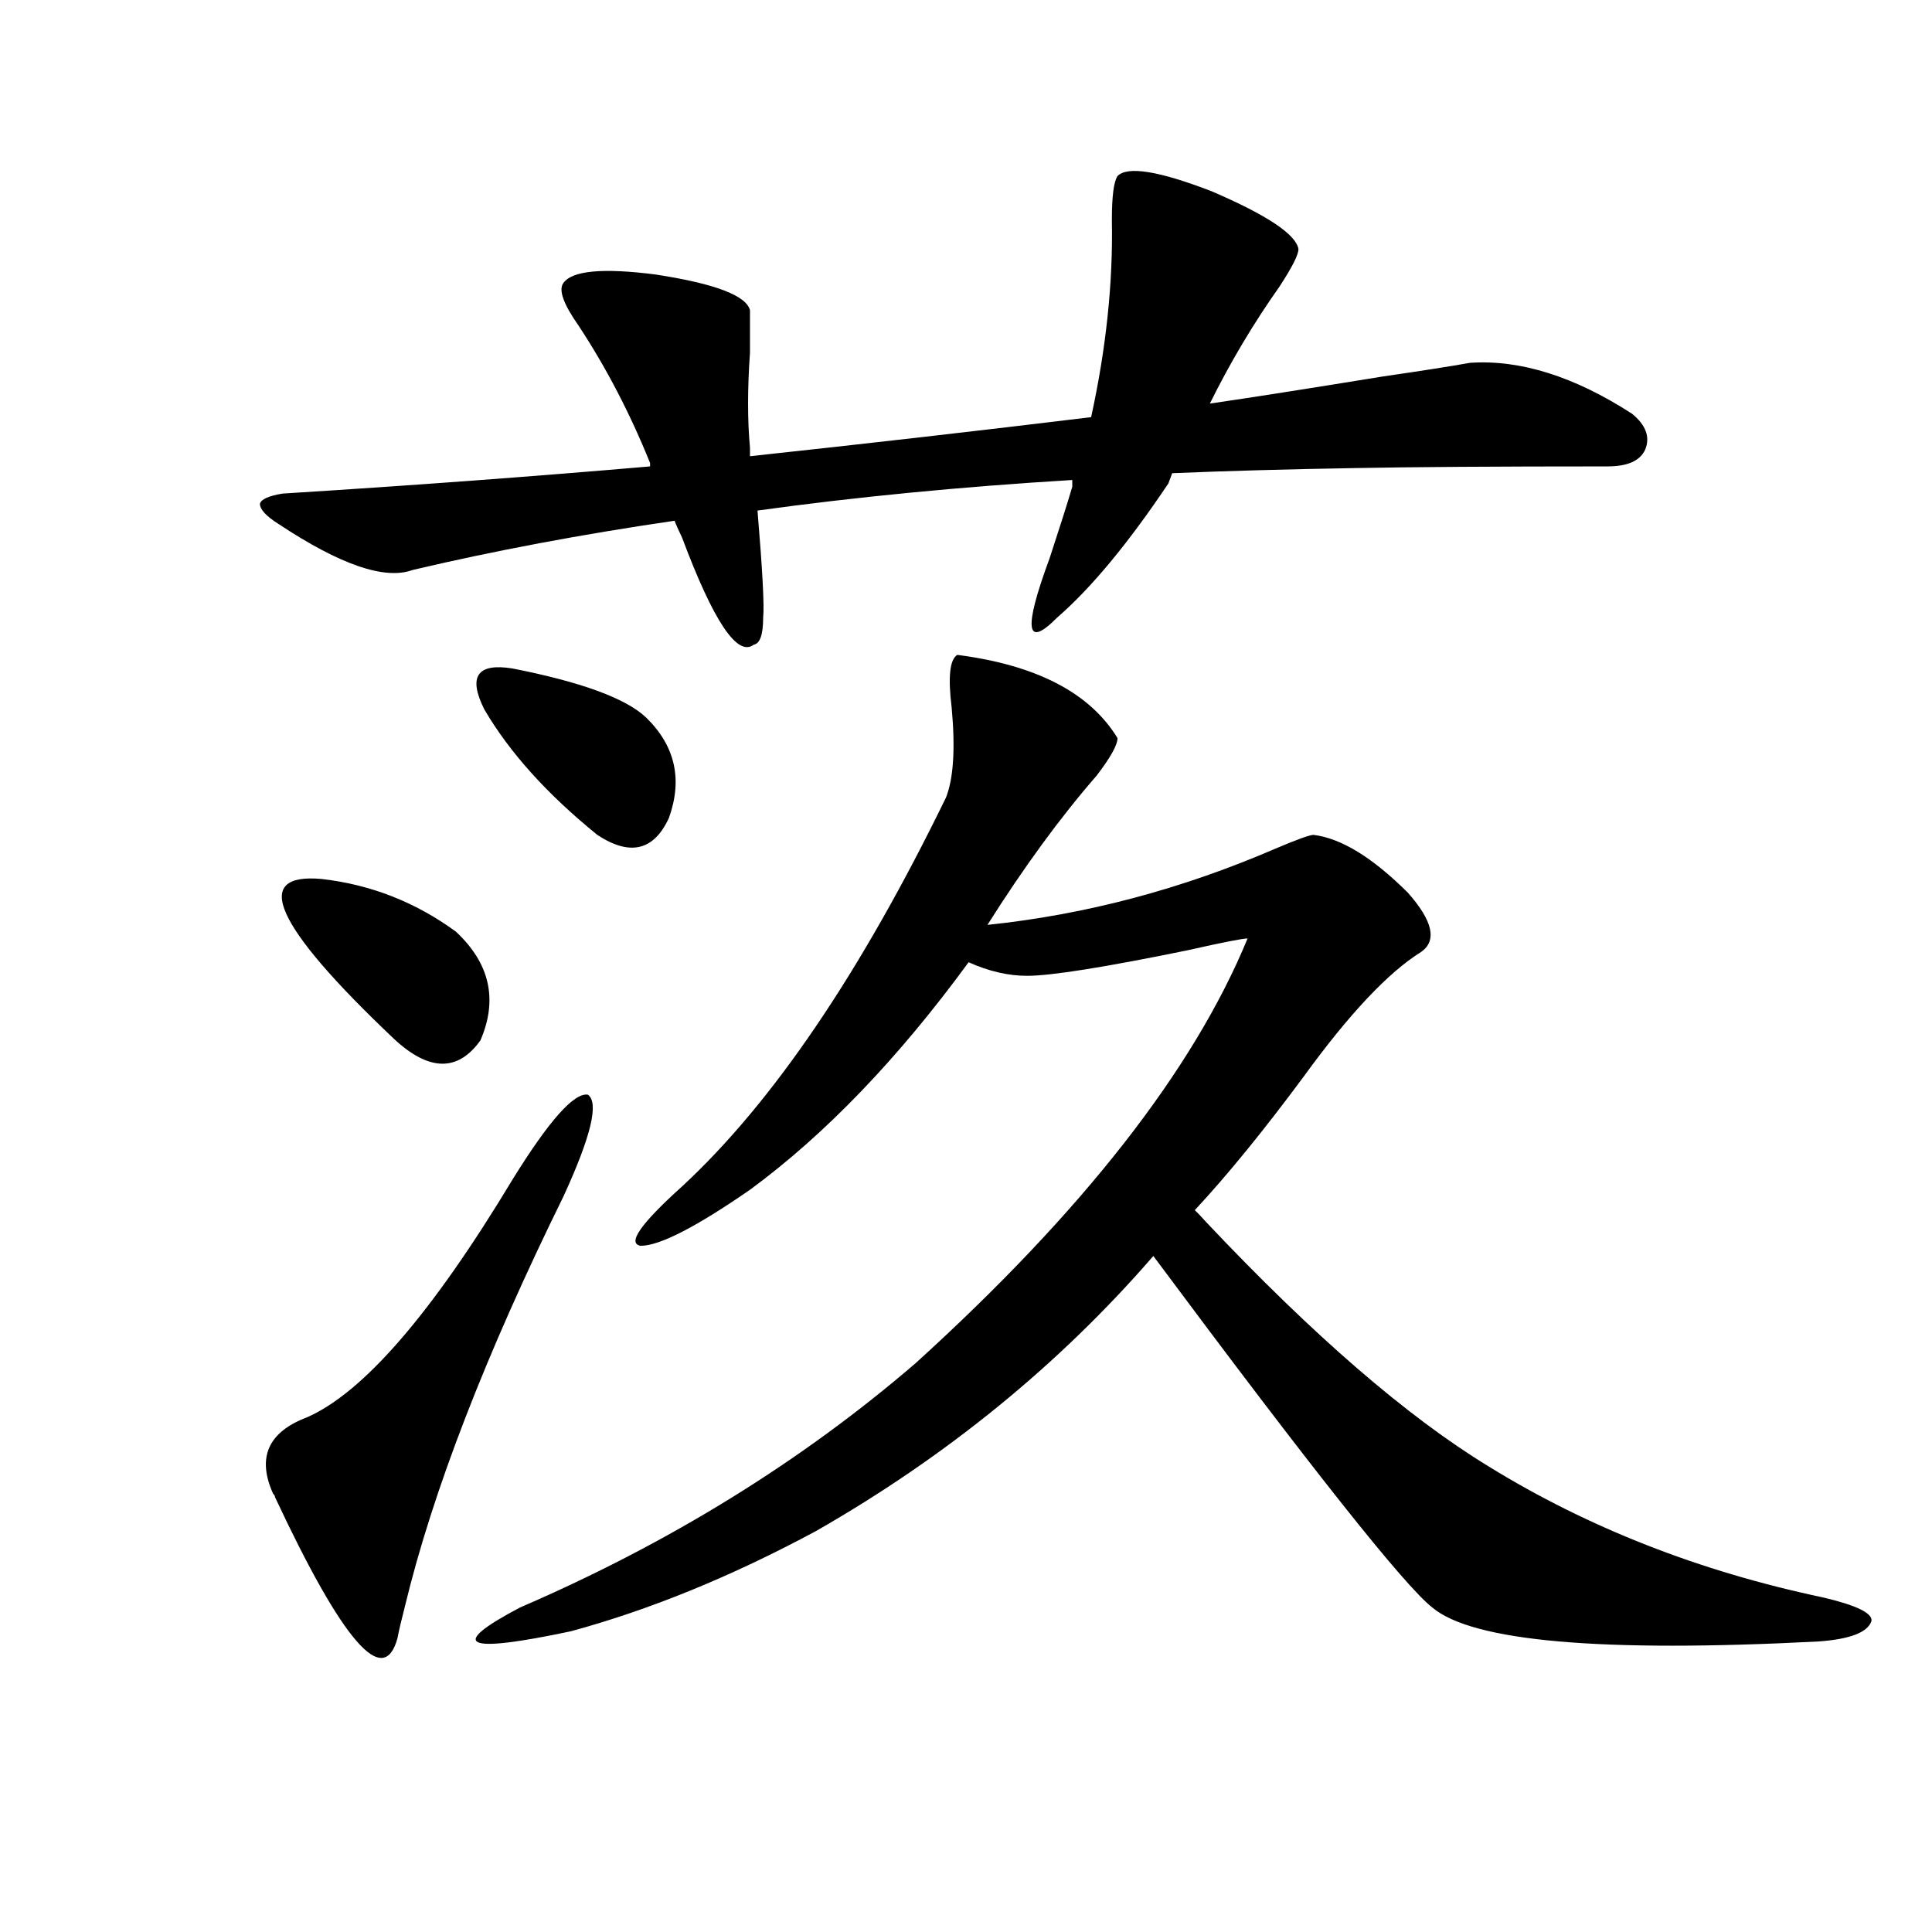 <?xml version="1.0" encoding="utf-8"?>
<!-- Generator: Adobe Illustrator 16.0.0, SVG Export Plug-In . SVG Version: 6.00 Build 0)  -->
<!DOCTYPE svg PUBLIC "-//W3C//DTD SVG 1.1//EN" "http://www.w3.org/Graphics/SVG/1.1/DTD/svg11.dtd">
<svg version="1.1" id="图层_1" xmlns="http://www.w3.org/2000/svg" xmlns:xlink="http://www.w3.org/1999/xlink" x="0px" y="0px"
	 width="1000px" height="1000px" viewBox="0 0 1000 1000" enable-background="new 0 0 1000 1000" xml:space="preserve">
<path d="M144.289,271.293c-6.509-4.092-9.756-7.607-9.756-10.547c0.641-2.334,4.543-4.092,11.707-5.273
	c65.685-4.092,129.098-8.789,190.239-14.063v-1.758c-10.411-25.776-22.773-49.507-37.072-71.191
	c-7.805-11.123-10.411-18.457-7.805-21.973c4.543-6.44,20.487-7.91,47.804-4.395c30.563,4.697,46.828,10.85,48.779,18.457
	c0,5.273,0,12.607,0,21.973c-1.311,18.76-1.311,35.156,0,49.219v4.395c59.831-6.44,118.687-13.184,176.581-20.215
	c7.805-35.732,11.372-69.722,10.731-101.953c0-12.305,0.976-19.912,2.927-22.852c5.198-5.273,21.463-2.637,48.779,7.91
	c28.612,12.305,43.566,22.275,44.877,29.883c0,2.939-3.262,9.38-9.756,19.336c-13.658,19.336-25.7,39.551-36.097,60.645
	c20.152-2.925,50.075-7.607,89.754-14.063c20.152-2.925,35.121-5.273,44.877-7.031c26.006-1.758,53.978,7.031,83.9,26.367
	c7.149,5.864,9.421,12.017,6.829,18.457c-2.606,5.864-9.115,8.789-19.512,8.789c-57.895,0-101.796,0.303-131.704,0.879
	c-34.48,0.591-65.699,1.47-93.656,2.637l-1.951,5.273c-20.822,31.064-39.999,54.204-57.56,69.434
	c-16.265,16.411-17.561,6.152-3.902-30.762c5.198-15.82,9.101-28.125,11.707-36.914v-3.516
	c-57.895,3.516-112.192,8.789-162.923,15.82c2.592,31.064,3.567,49.521,2.927,55.371c0,8.789-1.631,13.486-4.878,14.063
	c-8.46,6.455-20.822-12.002-37.072-55.371c-1.951-4.092-3.262-7.031-3.902-8.789c-48.139,7.031-93.336,15.532-135.606,25.488
	C199.242,300.297,176.148,292.387,144.289,271.293z M291.603,619.34c-40.334,82.041-67.65,152.642-81.949,211.816
	c-1.951,7.608-3.262,13.184-3.902,16.699c-7.164,26.367-28.292,2.047-63.413-72.949c0-0.576-0.335-1.167-0.976-1.758
	c-8.46-18.745-2.606-31.929,17.561-39.551c29.268-12.881,64.709-53.901,106.339-123.047c18.856-30.459,31.859-45.112,39.023-43.945
	C310.139,570.712,305.901,588.29,291.603,619.34z M166.728,454.984c25.365,2.939,48.444,12.017,69.267,27.246
	c17.561,16.411,21.783,35.156,12.683,56.25c-11.707,16.411-26.676,16.123-44.877-0.879
	C142.003,479.018,129.655,451.469,166.728,454.984z M495.5,338.969c40.975,5.273,68.611,19.639,82.925,43.066
	c0,3.516-3.582,9.971-10.731,19.336c-18.871,21.685-37.728,47.461-56.584,77.344c50.73-5.273,100.485-18.457,149.265-39.551
	c11.052-4.683,17.561-7.031,19.512-7.031c14.299,1.758,30.563,11.729,48.779,29.883c13.003,14.653,15.274,24.912,6.829,30.762
	c-16.92,10.547-37.072,31.943-60.486,64.16c-20.822,28.125-39.679,51.279-56.584,69.434c1.296,1.182,3.247,3.228,5.854,6.152
	c55.273,58.599,104.053,100.786,146.338,126.563c51.371,31.641,108.931,54.204,172.679,67.676
	c17.561,4.093,26.006,8.199,25.365,12.305c-1.951,5.851-11.066,9.366-27.316,10.547c-112.527,5.851-179.188,0-199.995-17.578
	c-14.313-11.123-62.438-71.768-144.387-181.934c-48.779,56.25-106.994,103.711-174.63,142.383
	c-43.581,23.442-85.852,40.719-126.826,51.855c-55.288,11.715-64.068,7.608-26.341-12.305
	c77.392-33.398,145.683-75.586,204.873-126.563c86.492-78.511,143.731-151.748,171.703-219.727c-2.606,0-13.018,2.061-31.219,6.152
	c-42.926,8.789-70.577,13.184-82.925,13.184c-9.756,0-19.847-2.334-30.243-7.031c-36.432,49.81-74.145,89.072-113.168,117.773
	c-27.972,19.336-46.828,29.004-56.584,29.004c-7.164-1.167,0-11.426,21.463-30.762c46.828-43.354,92.346-110.439,136.582-201.27
	c3.902-9.956,4.878-25.488,2.927-46.582C490.622,350.395,491.598,341.317,495.5,338.969z M265.262,346
	c35.762,7.031,58.855,15.532,69.267,25.488c14.954,14.653,18.856,31.943,11.707,51.855c-7.805,17.002-20.167,19.927-37.072,8.789
	c-26.021-21.094-45.532-42.764-58.535-65.039C242.168,350.106,247.046,343.075,265.262,346z"/>
</svg>
